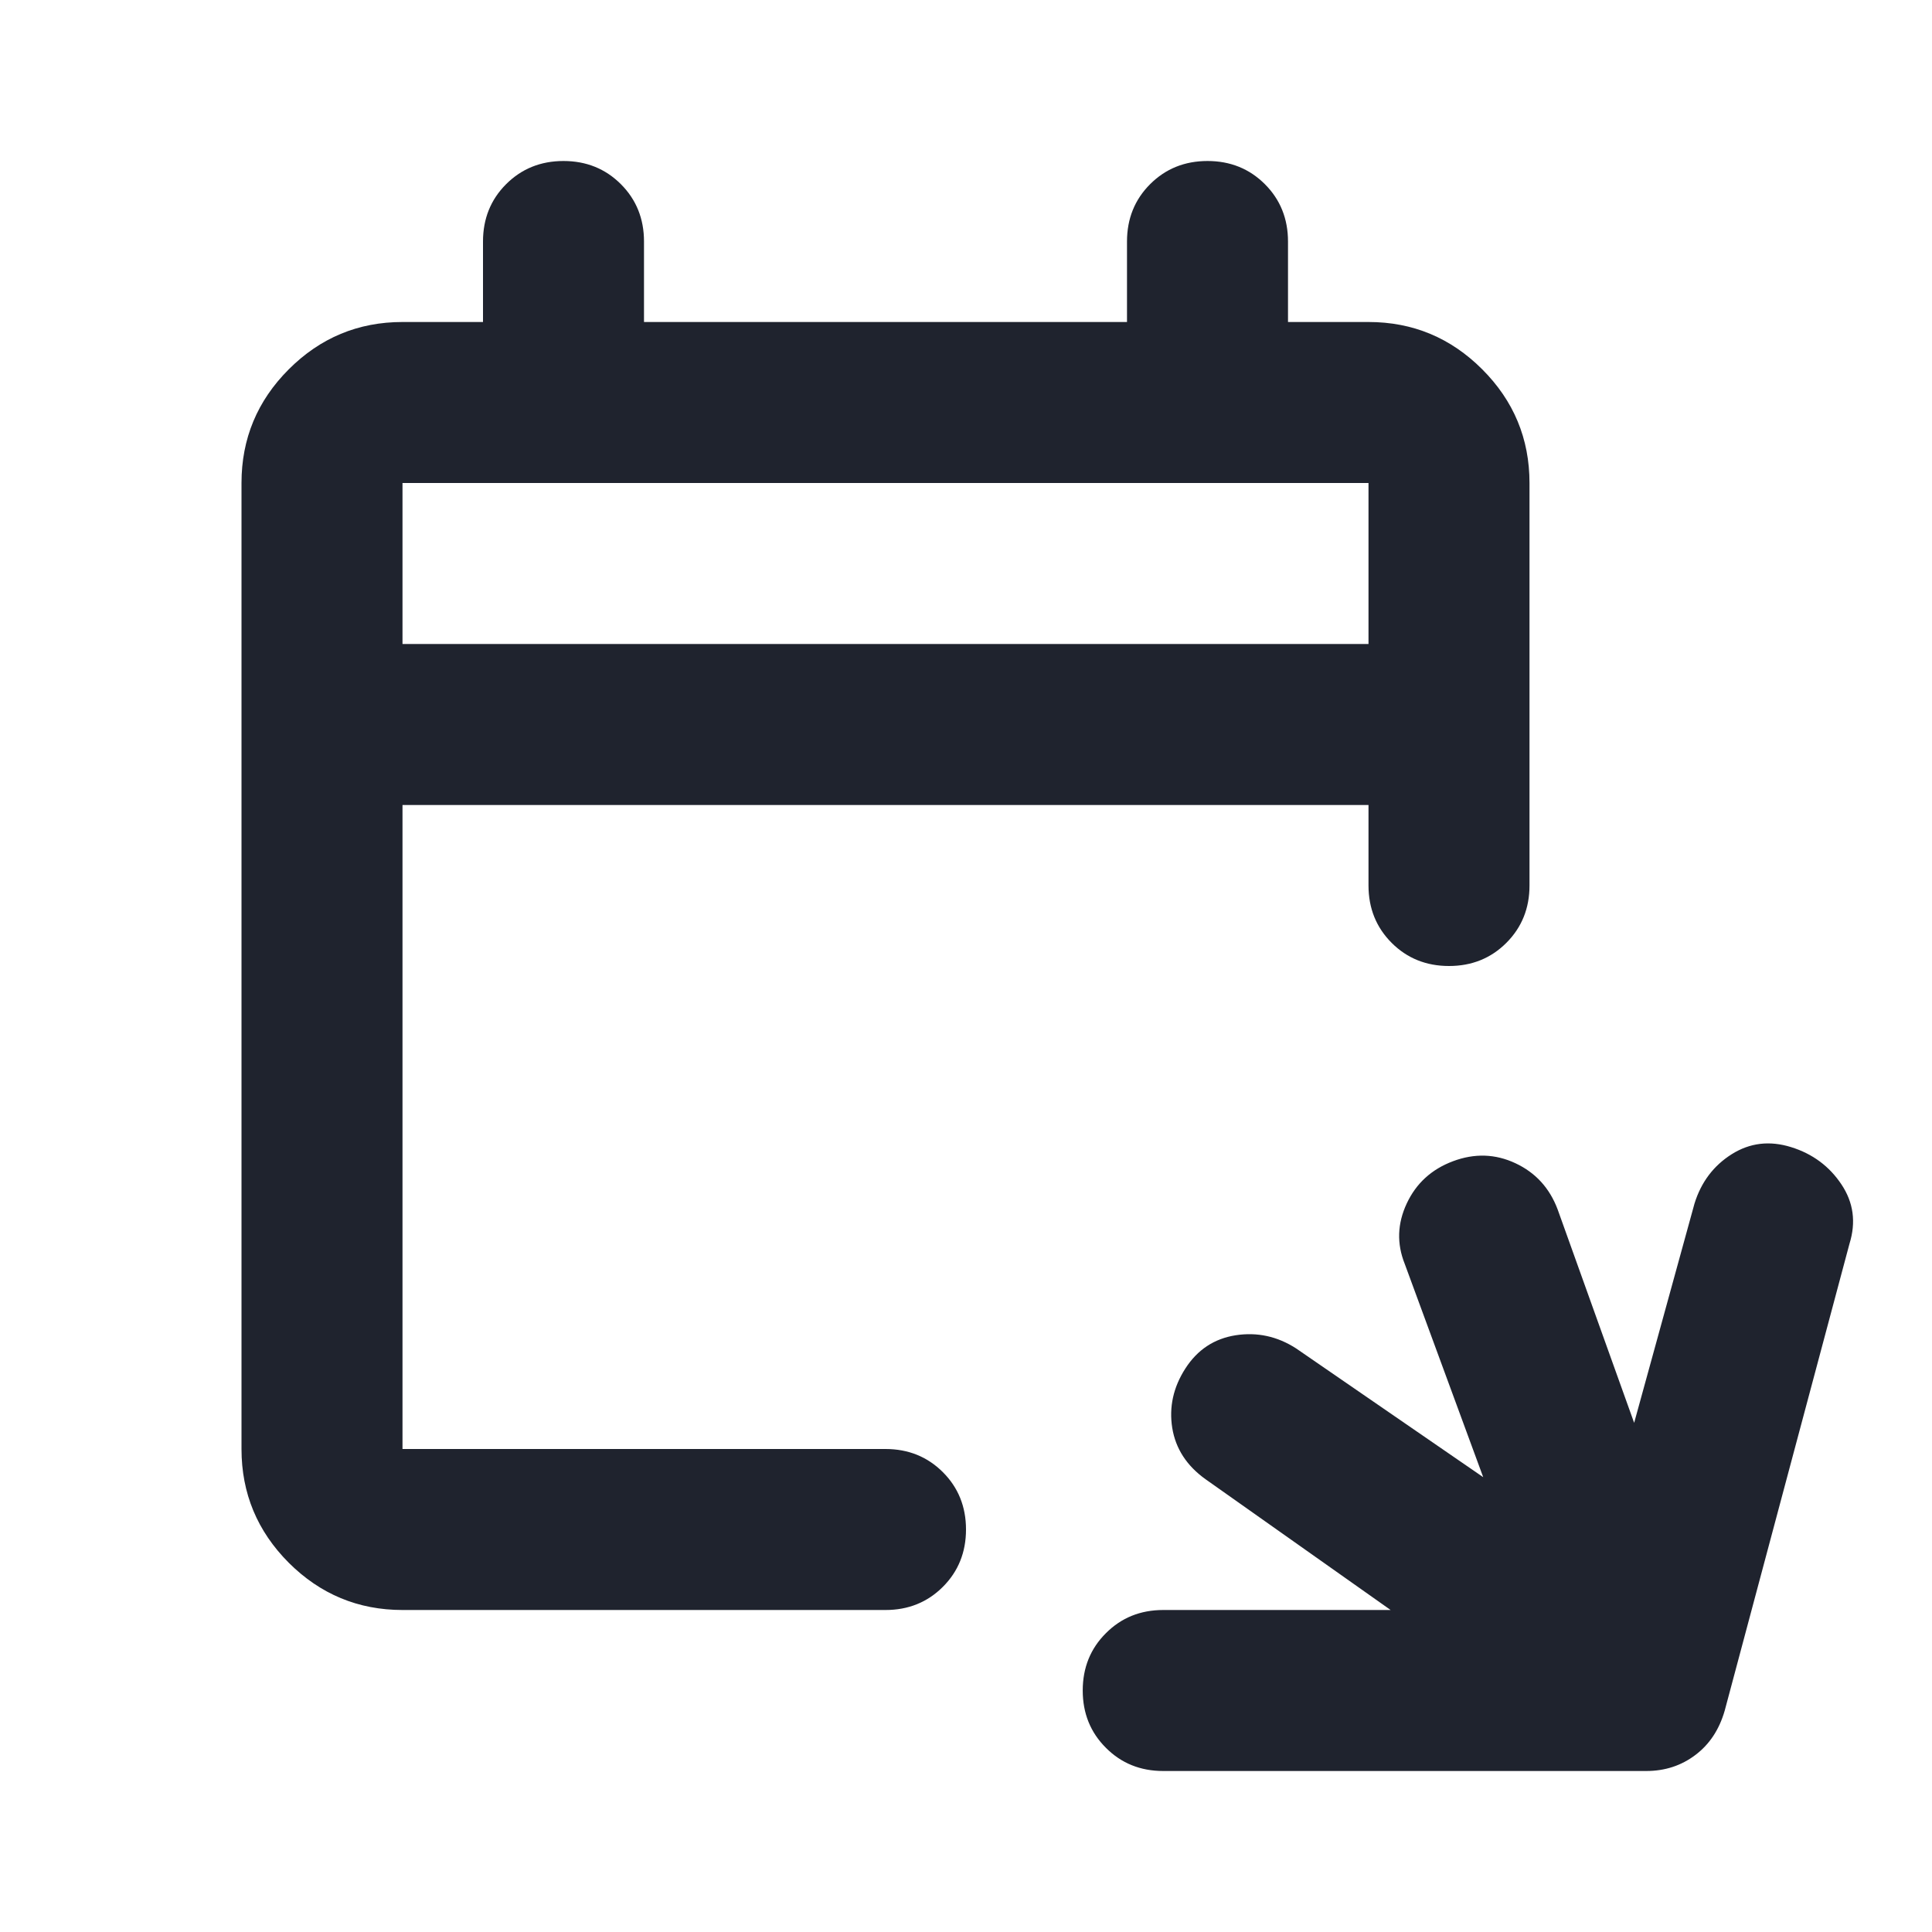 <svg width="24" height="24" viewBox="0 0 24 24" fill="none" xmlns="http://www.w3.org/2000/svg">
<mask id="mask0_1158_1144" style="mask-type:alpha" maskUnits="userSpaceOnUse" x="0" y="0" width="24" height="24">
<rect width="24" height="24" fill="#D9D9D9"/>
</mask>
<g mask="url(#mask0_1158_1144)">
<path d="M14.45 22C14.167 22 13.929 21.904 13.738 21.712C13.546 21.521 13.45 21.283 13.45 21C13.45 20.717 13.546 20.479 13.738 20.288C13.929 20.096 14.167 20 14.45 20H17.275L14.975 18.375C14.742 18.208 14.604 17.996 14.562 17.738C14.521 17.479 14.575 17.233 14.725 17C14.875 16.767 15.083 16.629 15.35 16.587C15.617 16.546 15.867 16.6 16.1 16.75L18.425 18.35L17.45 15.7C17.35 15.45 17.358 15.2 17.475 14.95C17.592 14.7 17.783 14.525 18.05 14.425C18.317 14.325 18.575 14.333 18.825 14.45C19.075 14.567 19.25 14.758 19.35 15.025L20.3 17.675L21.05 14.95C21.133 14.683 21.288 14.479 21.512 14.338C21.738 14.196 21.983 14.167 22.25 14.25C22.517 14.333 22.725 14.488 22.875 14.713C23.025 14.938 23.058 15.183 22.975 15.45L21.425 21.25C21.358 21.483 21.238 21.667 21.062 21.8C20.887 21.933 20.683 22 20.45 22H14.45ZM5 20C4.45 20 3.979 19.804 3.587 19.413C3.196 19.021 3 18.55 3 18V6C3 5.45 3.196 4.979 3.587 4.588C3.979 4.196 4.45 4 5 4H6V3C6 2.717 6.096 2.479 6.287 2.288C6.479 2.096 6.717 2 7 2C7.283 2 7.521 2.096 7.713 2.288C7.904 2.479 8 2.717 8 3V4H14V3C14 2.717 14.096 2.479 14.287 2.288C14.479 2.096 14.717 2 15 2C15.283 2 15.521 2.096 15.713 2.288C15.904 2.479 16 2.717 16 3V4H17C17.55 4 18.021 4.196 18.413 4.588C18.804 4.979 19 5.45 19 6V11C19 11.283 18.904 11.521 18.712 11.713C18.521 11.904 18.283 12 18 12C17.717 12 17.479 11.904 17.288 11.713C17.096 11.521 17 11.283 17 11V10H5V18H11C11.283 18 11.521 18.096 11.713 18.288C11.904 18.479 12 18.717 12 19C12 19.283 11.904 19.521 11.713 19.712C11.521 19.904 11.283 20 11 20H5ZM5 8H17V6H5V8Z" fill="#1F232E"/>
</g>
</svg>
